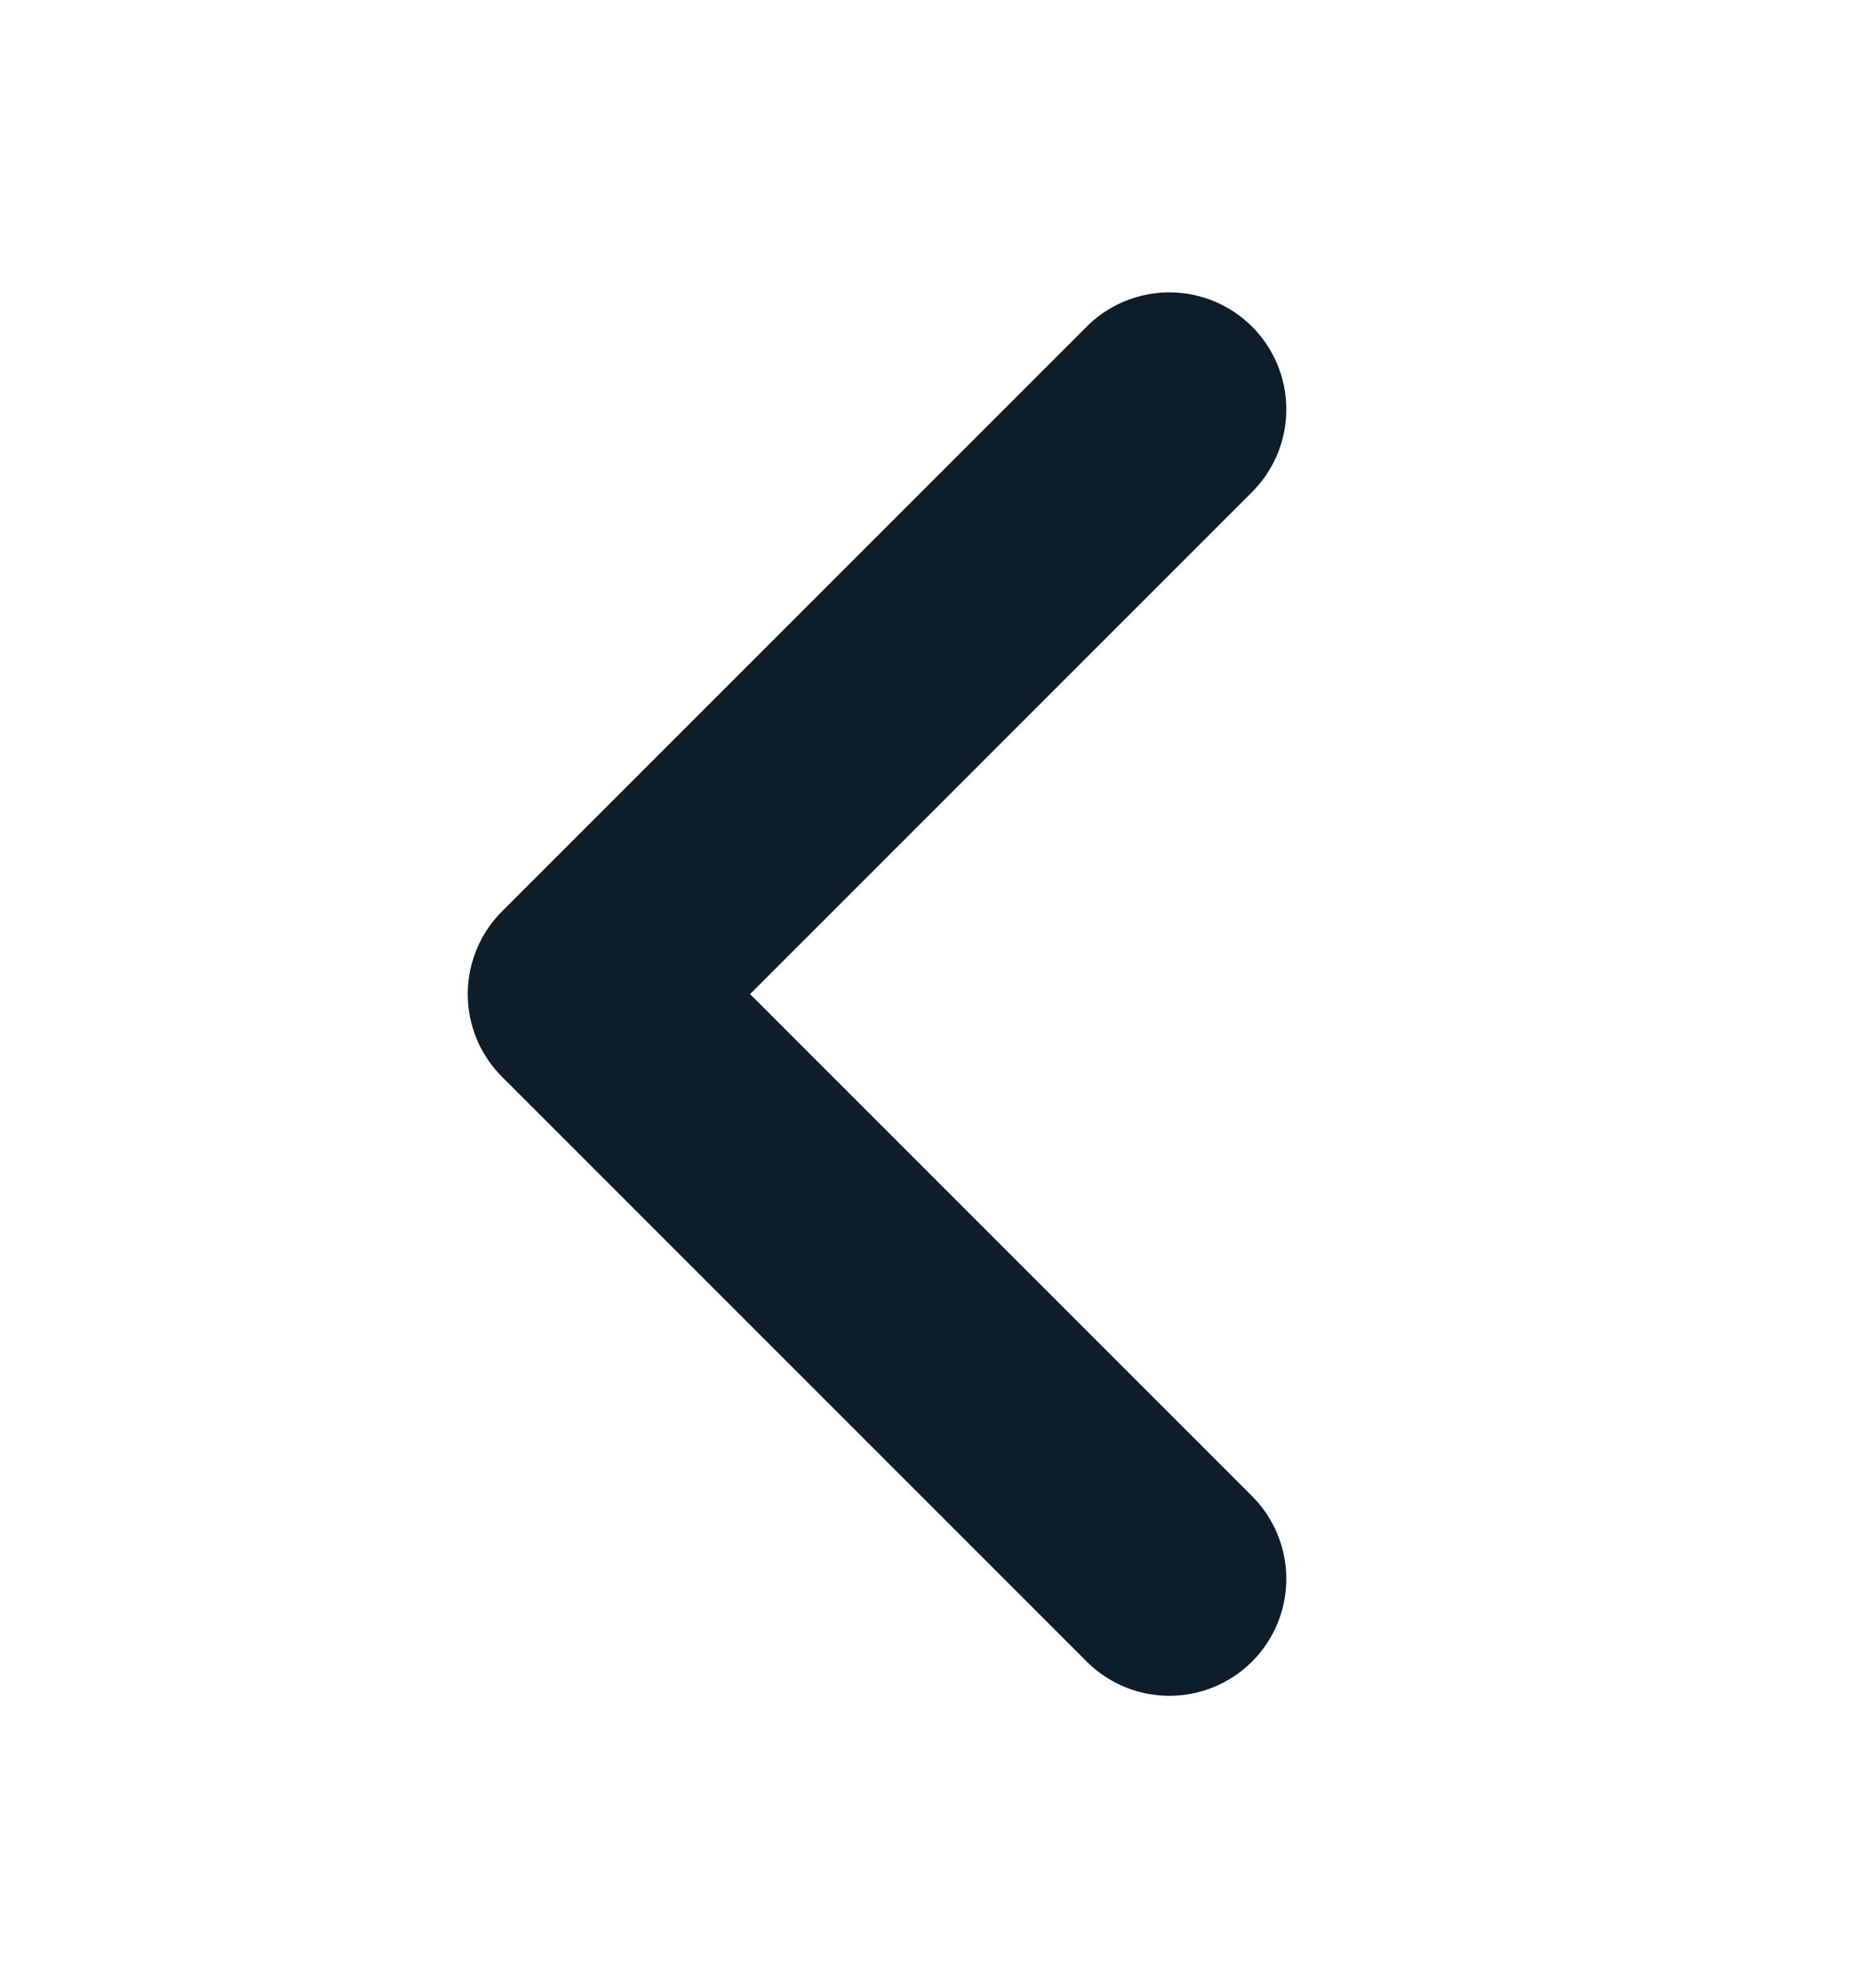<svg width="16" height="17" viewBox="0 0 16 17" fill="none" xmlns="http://www.w3.org/2000/svg">
<g id="CaretRight">
<path id="Vector" d="M10 13.5L5 8.5L10 3.5" stroke="#0D1D2A" stroke-width="2" stroke-linecap="round" stroke-linejoin="round"/>
</g>
</svg>
